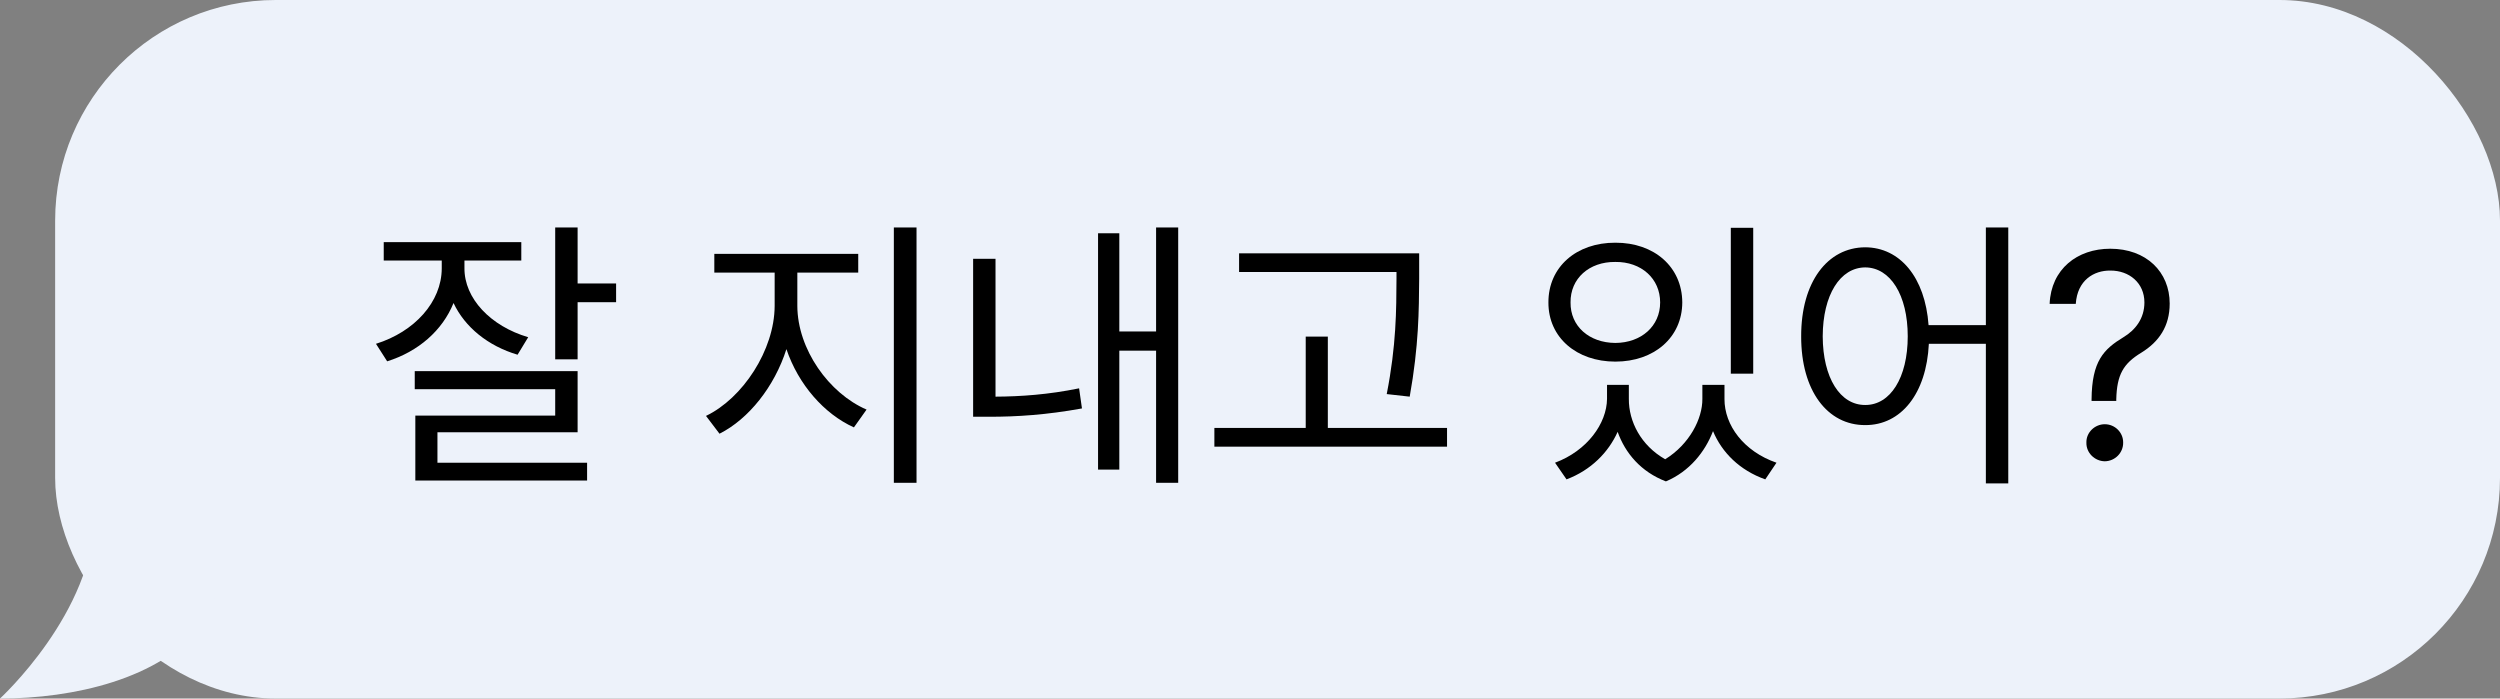 <svg width="136" height="38" viewBox="0 0 136 38" fill="none" xmlns="http://www.w3.org/2000/svg">
<rect x="0" y="0" width="136" height="38" fill="#808080" stroke="none"/>
<rect x="3" width="133" height="38" rx="12" fill="#EDF2FA"/>
<path d="M0 38C0 38 5.134 33.294 5.134 28C7.797 28.784 13.629 30.612 11 34C8.718 36.941 3.993 38 0 38Z" fill="#EDF2FA"/>
<path d="M25.266 14.578V14.172H28.359V13.172H20.875V14.172H24.031V14.609C24.023 16.422 22.555 18.047 20.453 18.703L21.062 19.656C22.758 19.125 24.07 17.977 24.672 16.484C25.289 17.797 26.547 18.82 28.156 19.297L28.734 18.344C26.688 17.742 25.25 16.234 25.266 14.578ZM22.562 21.172H30.203V22.609H22.594V26.141H31.938V25.172H23.797V23.516H31.422V20.188H22.562V21.172ZM30.203 19.547H31.422V16.438H33.516V15.422H31.422V12.375H30.203V19.547Z" fill="black"/>
<path d="M43.375 16.641V14.828H46.688V13.812H38.859V14.828H42.141V16.641C42.133 19.047 40.398 21.672 38.406 22.625L39.141 23.594C40.727 22.797 42.133 21.031 42.781 18.992C43.43 20.914 44.828 22.516 46.453 23.25L47.141 22.281C45.094 21.398 43.383 19 43.375 16.641ZM48.625 26.266H49.859V12.375H48.625V26.266Z" fill="black"/>
<path d="M64.094 12.375H62.891V18.031H60.891V12.688H59.734V25.547H60.891V19.078H62.891V26.266H64.094V12.375ZM52.938 22.672H53.797C55.328 22.672 56.922 22.57 58.859 22.219L58.703 21.125C57.016 21.469 55.531 21.57 54.156 21.578V14.078H52.938V22.672Z" fill="black"/>
<path d="M77.203 13.781H67.406V14.797H75.969V15.172C75.961 16.836 75.961 18.781 75.438 21.438L76.688 21.578C77.188 18.781 77.188 16.875 77.203 15.172V13.781ZM66.062 24.297H78.719V23.281H72.234V18.312H71.031V23.281H66.062V24.297Z" fill="black"/>
<path d="M88.609 21.703V20.938H87.422V21.703C87.406 23.031 86.352 24.516 84.594 25.172L85.219 26.078C86.547 25.578 87.5 24.609 88 23.492C88.414 24.656 89.273 25.672 90.625 26.188C91.906 25.648 92.758 24.578 93.188 23.453C93.672 24.617 94.641 25.586 96.031 26.078L96.641 25.172C94.859 24.555 93.805 23.133 93.812 21.703V20.938H92.609V21.703C92.617 22.773 91.914 24.164 90.586 24.984C89.266 24.234 88.602 22.93 88.609 21.703ZM84.234 16.453C84.227 18.359 85.766 19.672 87.875 19.672C89.984 19.672 91.508 18.359 91.516 16.453C91.508 14.516 89.984 13.195 87.875 13.203C85.766 13.195 84.227 14.516 84.234 16.453ZM85.438 16.453C85.422 15.156 86.445 14.234 87.875 14.25C89.289 14.234 90.312 15.156 90.312 16.453C90.312 17.742 89.289 18.648 87.875 18.656C86.445 18.648 85.422 17.742 85.438 16.453ZM94.156 20.328H95.375V12.391H94.156V20.328Z" fill="black"/>
<path d="M101.469 13.453C99.414 13.461 97.977 15.344 97.984 18.297C97.977 21.258 99.414 23.133 101.469 23.125C103.406 23.133 104.797 21.43 104.93 18.703H108.031V26.297H109.25V12.375H108.031V17.688H104.914C104.727 15.086 103.359 13.461 101.469 13.453ZM99.156 18.297C99.164 16.039 100.102 14.555 101.469 14.547C102.828 14.555 103.781 16.039 103.781 18.297C103.781 20.555 102.828 22.039 101.469 22.031C100.102 22.039 99.164 20.555 99.156 18.297Z" fill="black"/>
<path d="M113.781 21.734V21.812H115.125V21.734C115.156 20.383 115.508 19.781 116.484 19.188C117.453 18.594 118.031 17.742 118.031 16.516C118.031 14.789 116.758 13.531 114.797 13.531C113.008 13.531 111.578 14.633 111.5 16.531H112.922C113.008 15.242 113.906 14.711 114.797 14.719C115.828 14.711 116.656 15.391 116.656 16.453C116.656 17.328 116.164 17.953 115.516 18.344C114.438 19 113.797 19.641 113.781 21.734ZM113.5 24.078C113.484 24.633 113.953 25.086 114.5 25.094C115.055 25.086 115.508 24.633 115.5 24.078C115.508 23.531 115.055 23.078 114.5 23.078C113.953 23.078 113.484 23.531 113.5 24.078Z" fill="black"/>
</svg>
